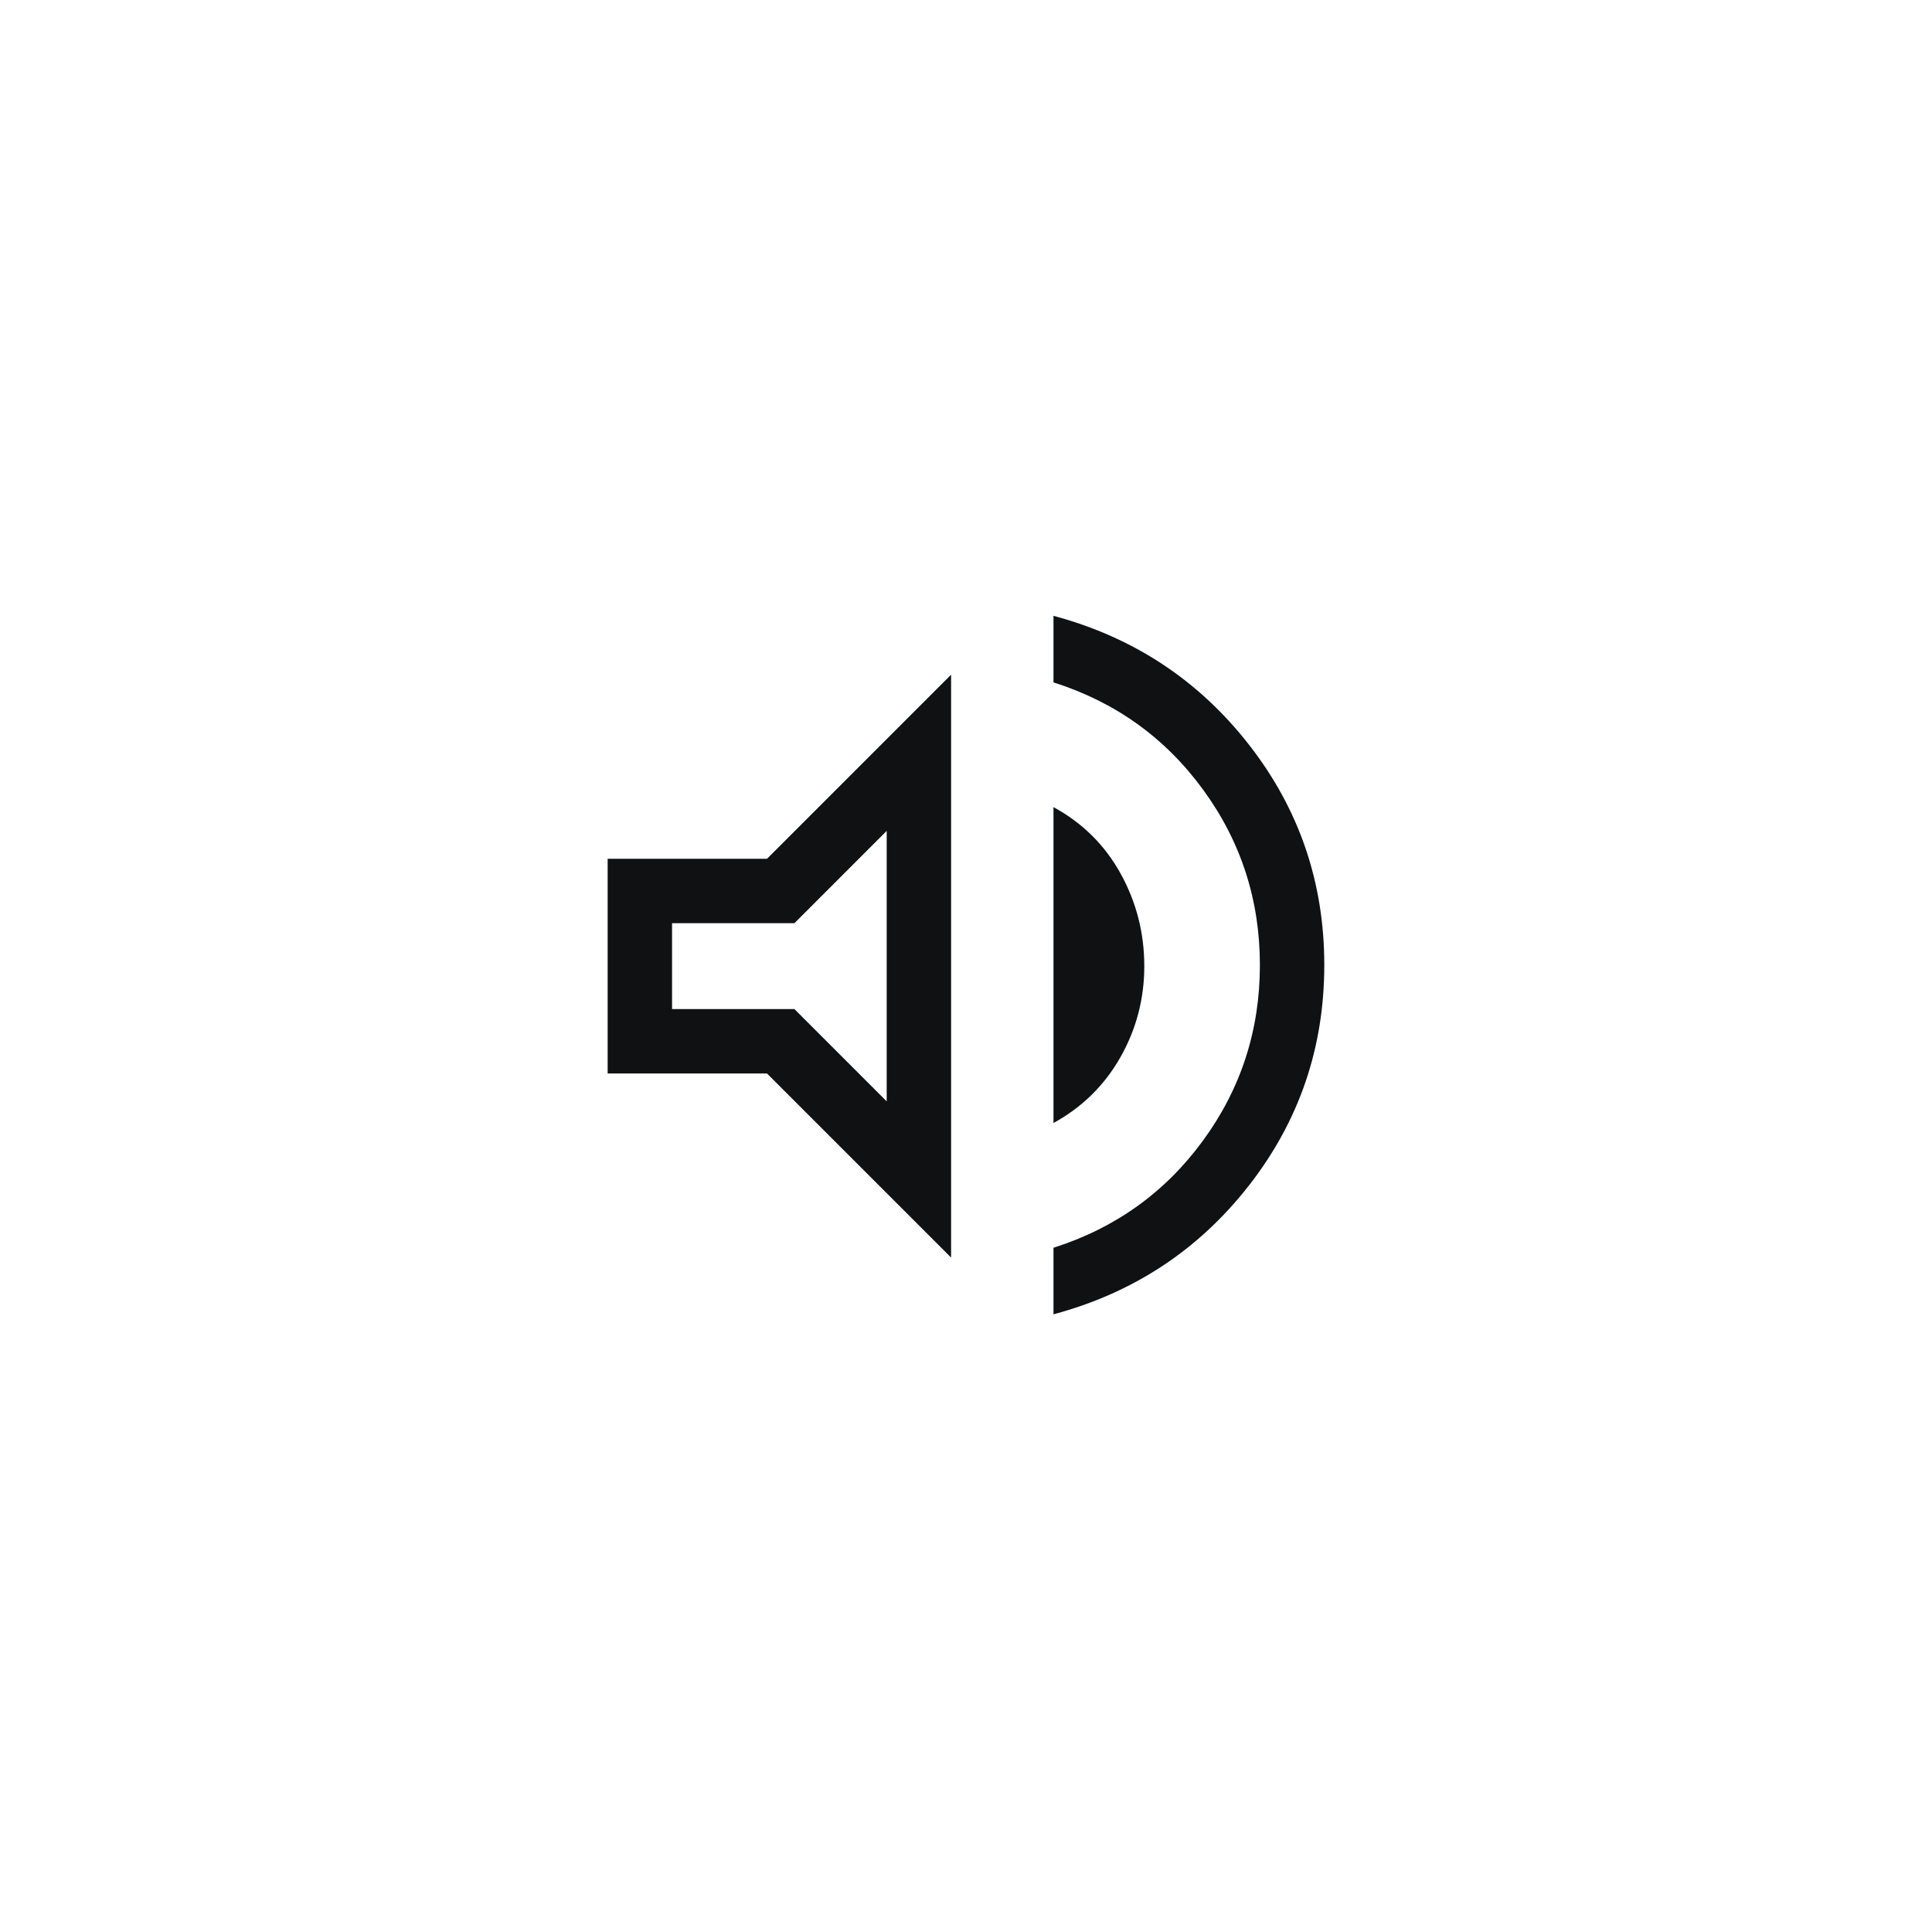 <svg viewBox="0 0 60 60" fill="none" xmlns="http://www.w3.org/2000/svg"><path d="M32.717 40.817V38.75C34.64 38.139 36.189 37.027 37.364 35.417C38.54 33.807 39.127 31.991 39.127 29.971C39.127 27.951 38.54 26.135 37.364 24.525C36.189 22.915 34.64 21.803 32.717 21.192V19.125C35.199 19.79 37.221 21.122 38.784 23.122C40.346 25.122 41.127 27.405 41.127 29.971C41.127 32.537 40.346 34.82 38.784 36.82C37.221 38.82 35.199 40.152 32.717 40.817ZM18.871 33.338V26.671H23.82L29.537 20.953V39.055L23.82 33.338H18.871ZM32.717 34.876V25.066C33.616 25.555 34.311 26.243 34.802 27.131C35.292 28.019 35.537 28.977 35.537 30.004C35.537 31.018 35.29 31.961 34.795 32.834C34.3 33.706 33.608 34.387 32.717 34.876ZM27.537 25.804L24.671 28.671H20.871V31.338H24.671L27.537 34.204V25.804Z" fill="#0F1113"></path></svg>